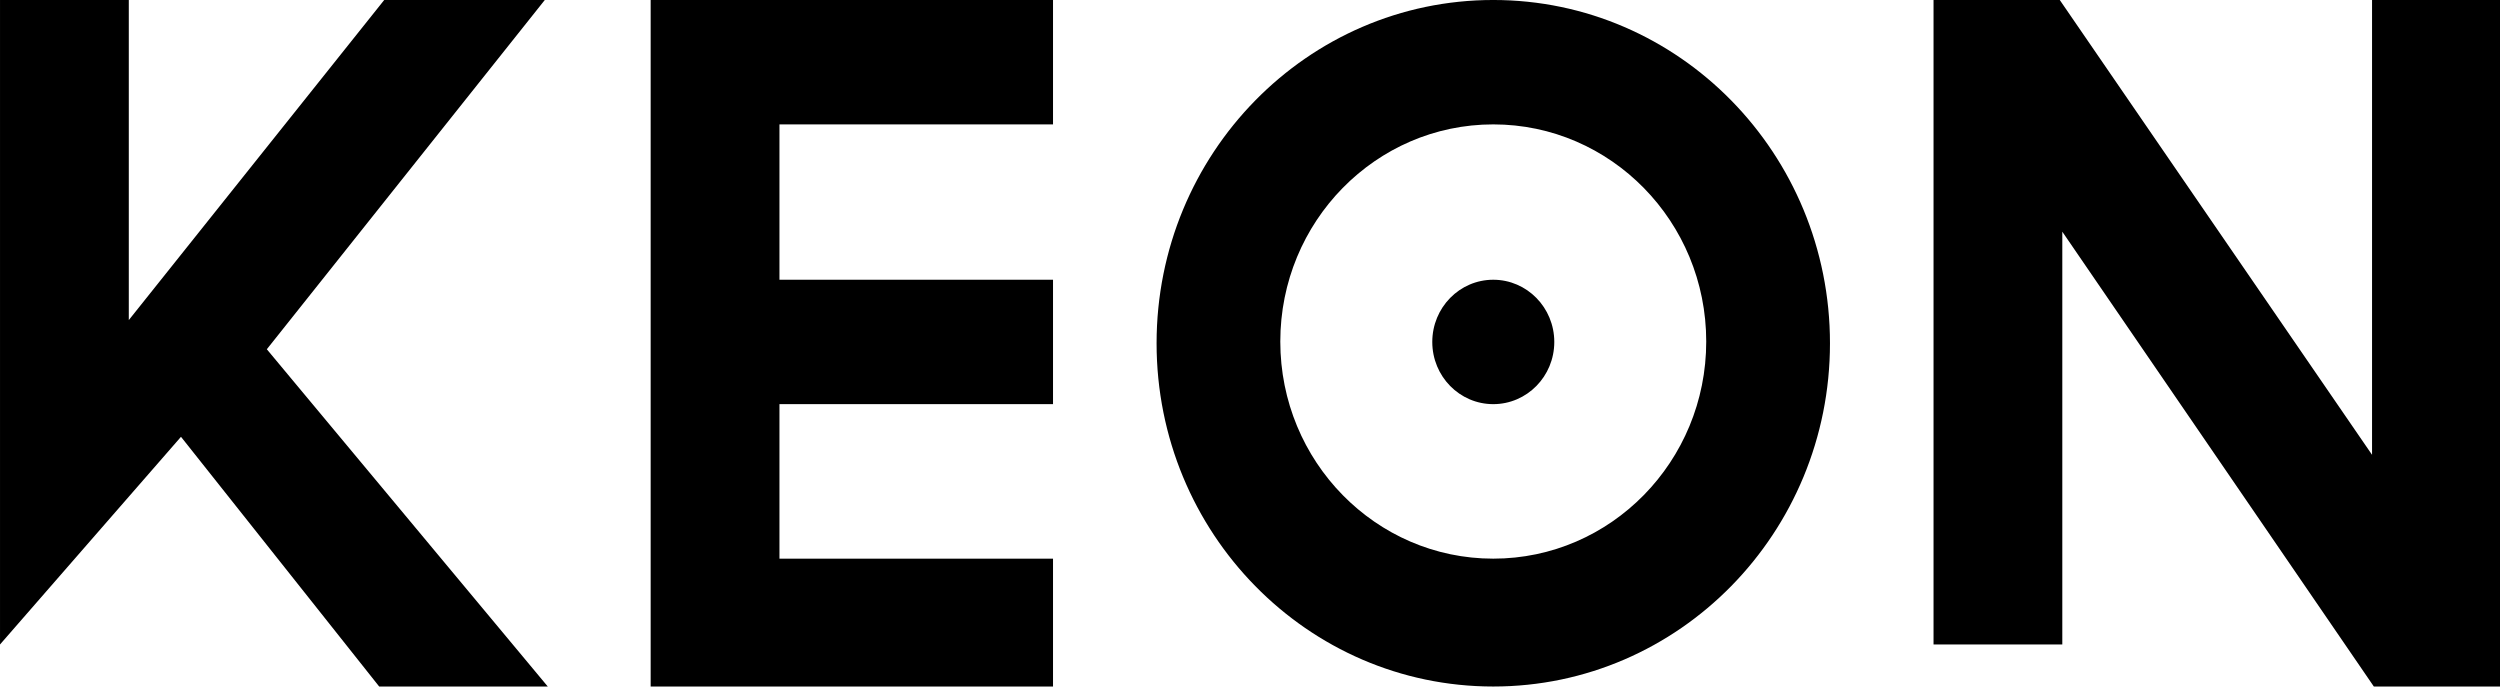 <svg width="193" height="53" viewBox="0 0 193 53" fill="none" xmlns="http://www.w3.org/2000/svg">
<g clip-path="url(#clip0_2921_7434)">
<path d="M20.599 26.962L42.288 52.999H29.273L13.972 33.721L0.001 49.754V-0.001H9.943V24.711L29.662 -0.001H42.059L20.599 26.962ZM74.926 -0.001H81.293V9.603H60.174V21.596H81.293V31.2H60.174V43.128H81.293V53.001H50.231V-0.001H74.926ZM115.28 -0.001C100.925 -0.001 89.288 11.864 89.288 26.501C89.288 41.138 100.925 52.999 115.28 52.999C129.635 52.999 141.274 41.133 141.274 26.501C141.274 11.868 129.635 -0.001 115.28 -0.001ZM115.28 43.128C106.201 43.128 98.839 35.622 98.839 26.366C98.839 17.111 106.201 9.603 115.28 9.603C124.359 9.603 131.721 17.109 131.721 26.366C131.721 35.623 124.359 43.128 115.28 43.128ZM119.991 26.399C119.991 29.052 117.883 31.2 115.28 31.2C112.677 31.2 110.572 29.052 110.572 26.399C110.572 23.747 112.678 21.596 115.28 21.596C117.882 21.596 119.991 23.748 119.991 26.399ZM193.001 -0.001V52.999H183.26L159.21 17.887V49.754H149.269V-0.001H159.014L183.122 35.111V-0.001H193.001V-0.001Z" fill="black"/>
</g>
<defs>
<clipPath id="clip0_2921_7434">
<rect width="193" height="53" fill="white"/>
</clipPath>
</defs>
</svg>
